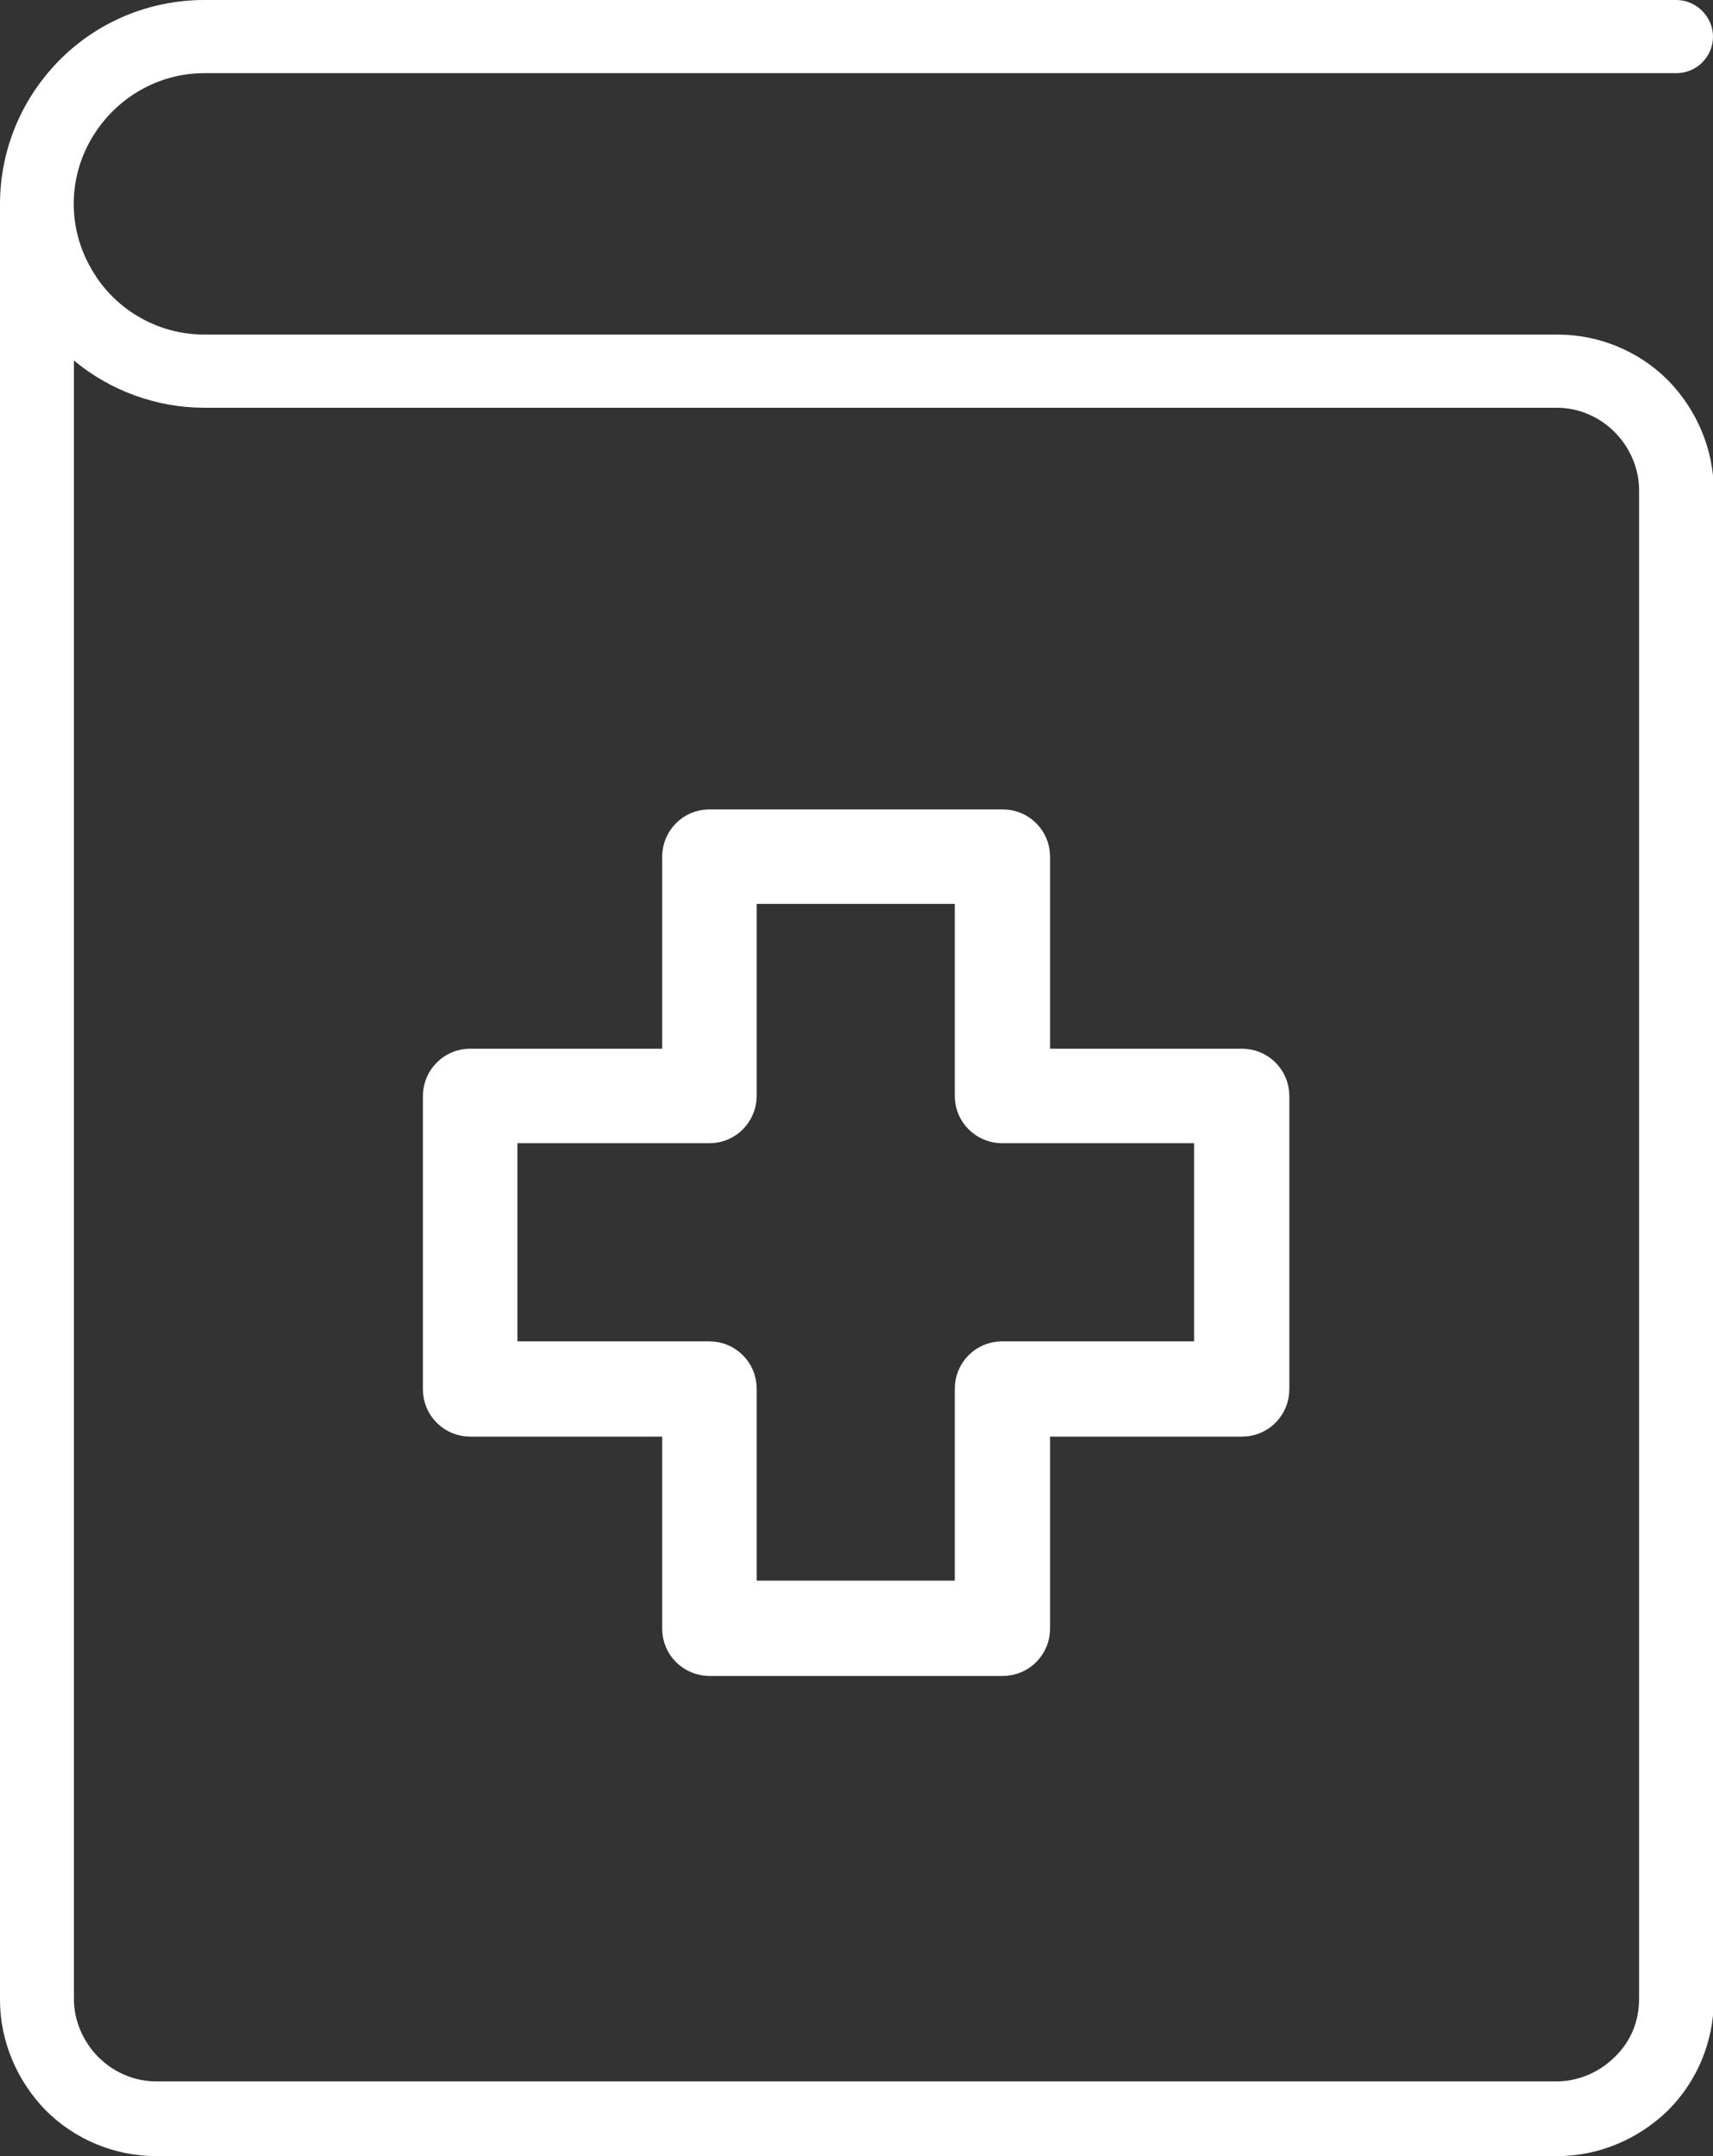 <?xml version="1.0" encoding="UTF-8"?><svg id="b" xmlns="http://www.w3.org/2000/svg" viewBox="0 0 22.48 28.29"><rect x="0" y="0" width="22.48" height="28.29" fill="#333333" stroke="none"/><defs><style>.d{fill:#fff;}.e{fill:none;stroke:#fff;stroke-miterlimit:10;stroke-width:.28px;}</style></defs><g id="c"><g><path class="d" d="m6.17,18.71h2.66v2.66c0,.27.22.48.48.48h3.85c.27,0,.48-.22.48-.48v-2.66h2.66c.27,0,.48-.22.48-.48v-3.85c0-.27-.22-.48-.48-.48h-2.66v-2.66c0-.27-.22-.48-.48-.48h-3.85c-.27,0-.48.22-.48.48v2.66h-2.66c-.27,0-.48.22-.48.48v3.85c0,.27.22.48.48.48h0Zm.48-3.85h2.66c.27,0,.48-.22.48-.48v-2.66h2.88v2.66h0c0,.27.22.48.48.48h2.66v2.88h-2.66c-.27,0-.48.22-.48.48v2.66h-2.88v-2.66c0-.27-.22-.48-.48-.48h-2.66v-2.88h0Z"/><path class="e" d="m6.17,18.71h2.66v2.66c0,.27.22.48.48.48h3.85c.27,0,.48-.22.48-.48v-2.66h2.66c.27,0,.48-.22.48-.48v-3.85c0-.27-.22-.48-.48-.48h-2.66v-2.66c0-.27-.22-.48-.48-.48h-3.85c-.27,0-.48.22-.48.48v2.66h-2.66c-.27,0-.48.22-.48.48v3.85c0,.27.22.48.48.48h0Zm.48-3.85h2.66c.27,0,.48-.22.48-.48v-2.66h2.88v2.66h0c0,.27.22.48.48.48h2.66v2.88h-2.66c-.27,0-.48.22-.48.48v2.66h-2.88v-2.66c0-.27-.22-.48-.48-.48h-2.66v-2.88h0Z"/><path class="d" d="m2.68.96h19.32c.27,0,.48-.22.48-.48s-.22-.48-.48-.48H2.68c-.71,0-1.39.28-1.89.78C.28,1.29,0,1.97,0,2.68v23.56c0,.54.22,1.06.6,1.45.38.38.9.6,1.45.6h18.39c.54,0,1.06-.22,1.45-.6.38-.38.6-.9.6-1.45V6.44c0-.54-.22-1.06-.6-1.45-.38-.38-.9-.6-1.45-.6H2.68c-.61,0-1.18-.33-1.48-.86-.31-.53-.31-1.18,0-1.71.31-.53.87-.86,1.48-.86h0Zm0,4.39h17.75c.29,0,.56.12.76.32.2.2.32.48.32.76v19.8c0,.29-.11.56-.32.76-.2.2-.48.32-.76.32H2.05c-.29,0-.56-.12-.76-.32-.2-.2-.32-.48-.32-.76V4.73c.48.4,1.09.62,1.71.62h0Z"/></g></g></svg>